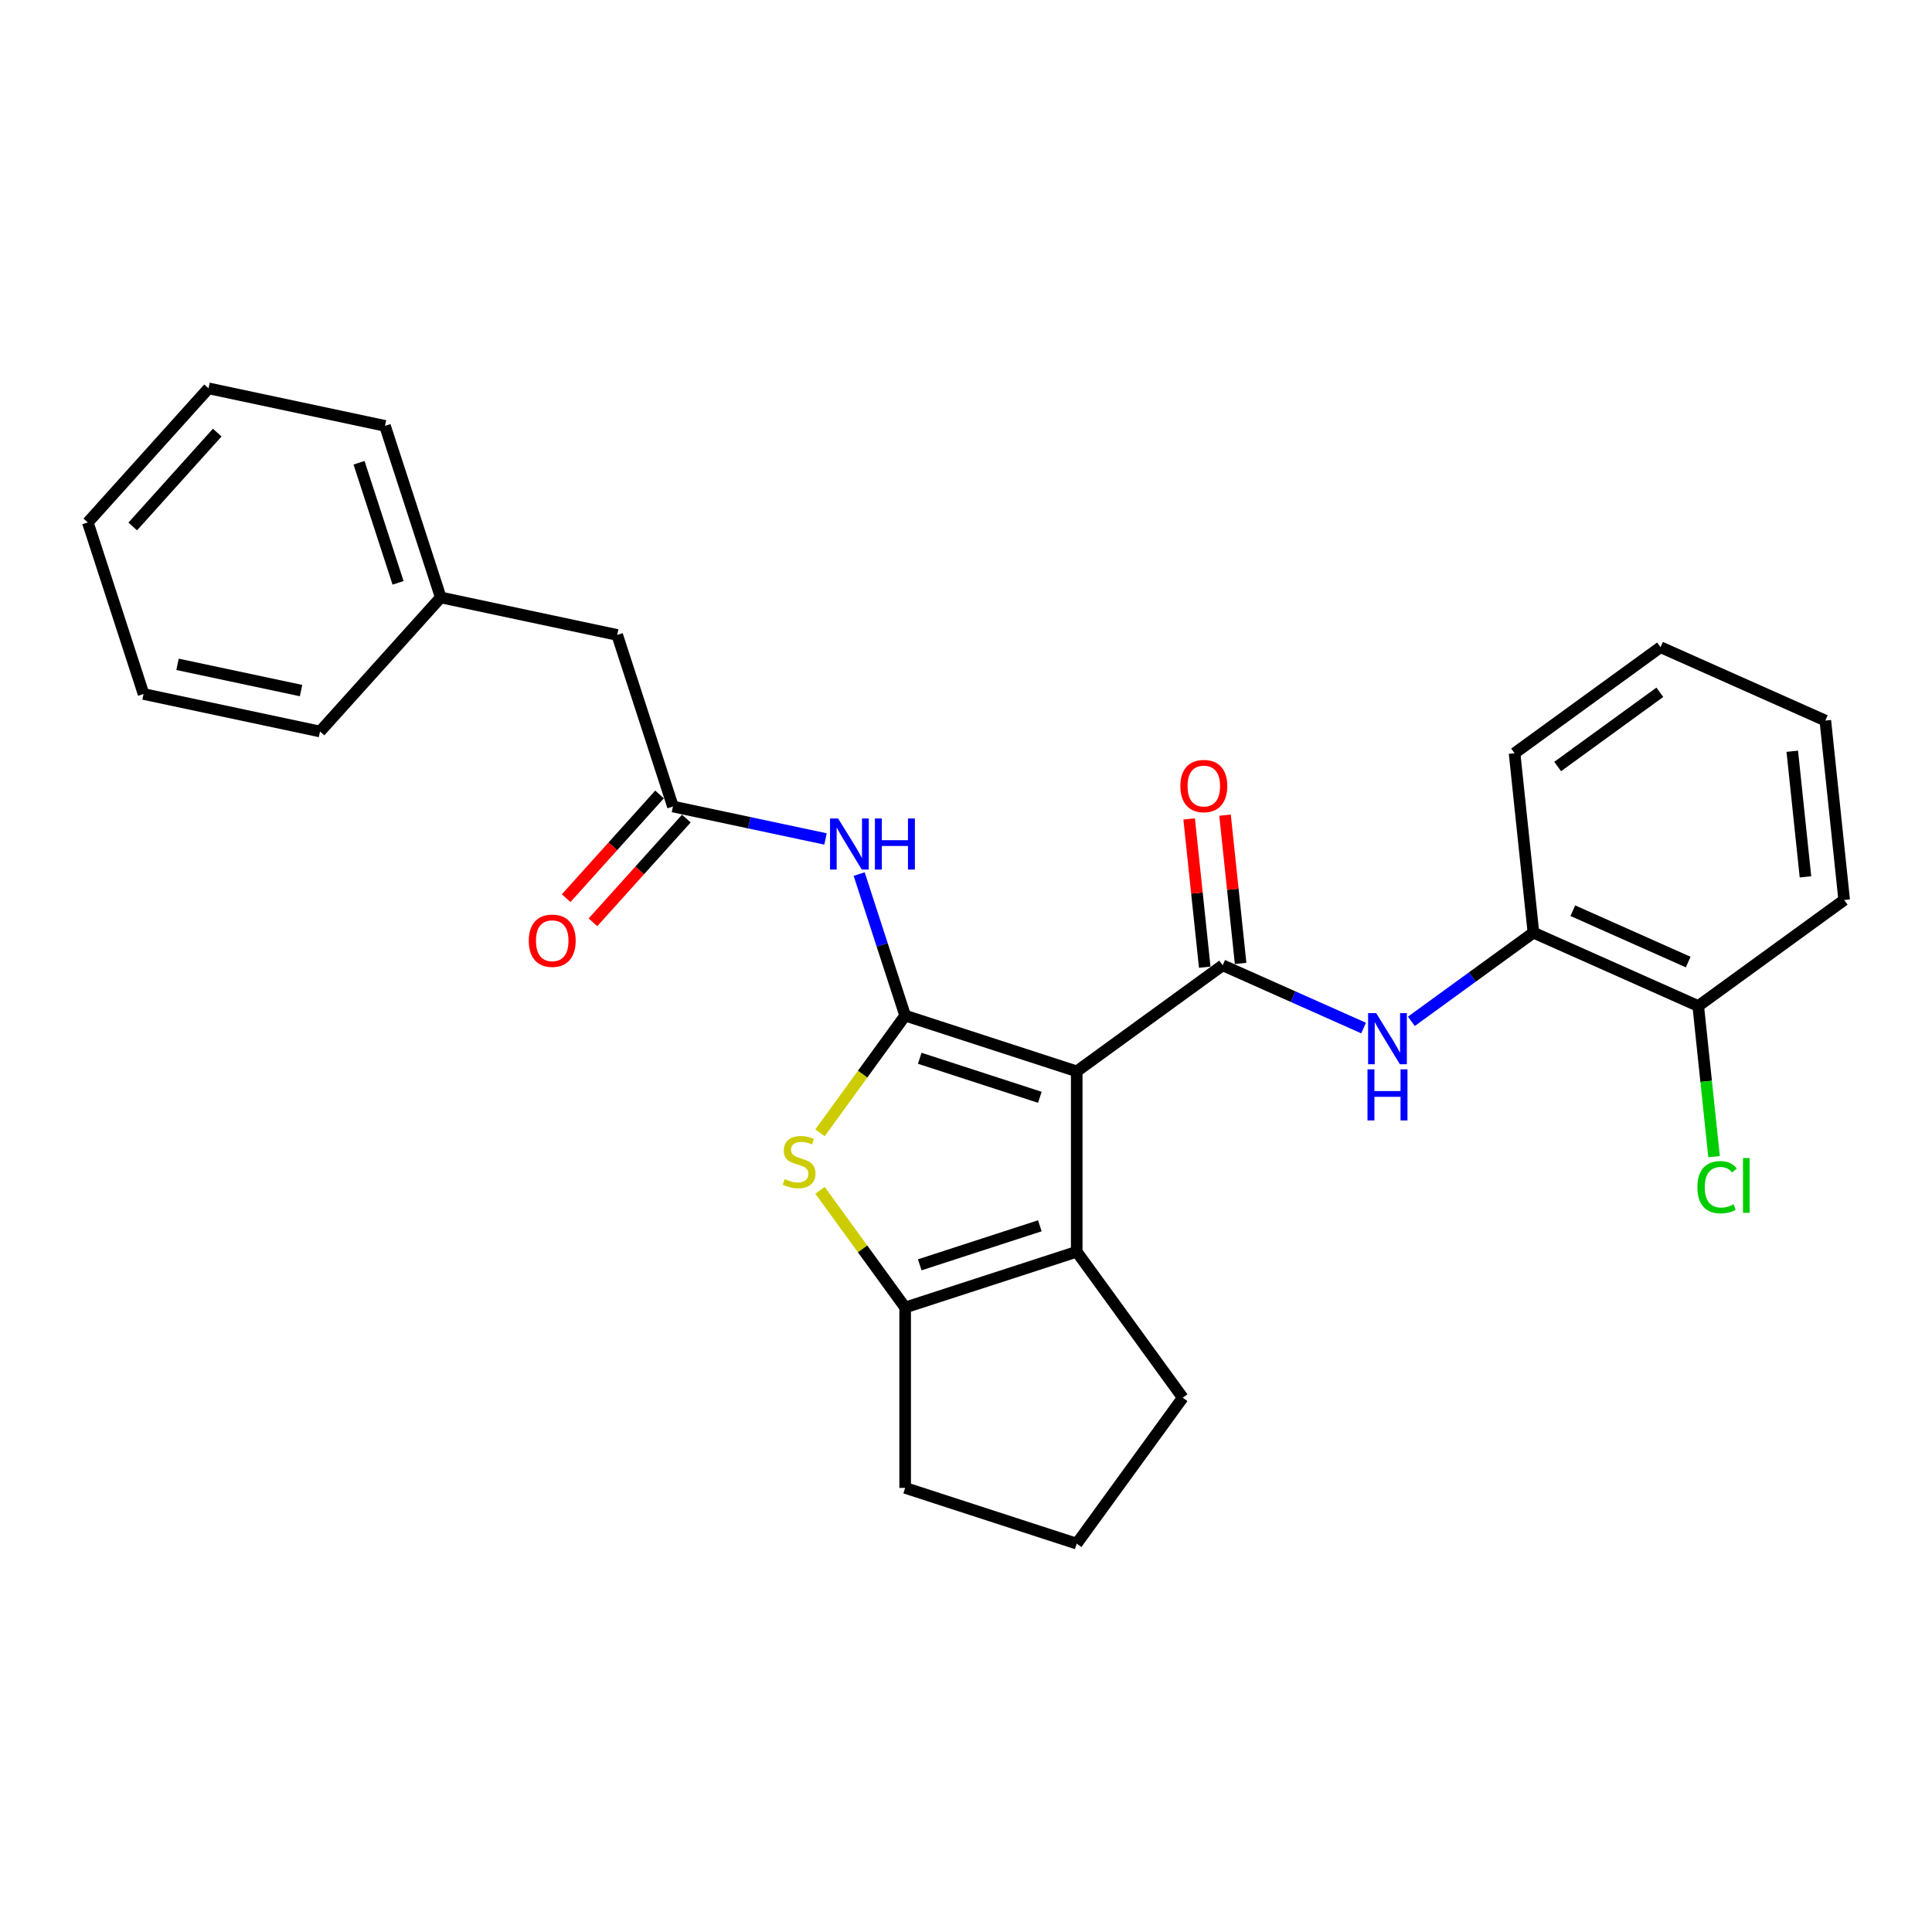 <?xml version='1.0' encoding='iso-8859-1'?>
<svg version='1.1' baseProfile='full'
              xmlns='http://www.w3.org/2000/svg'
                      xmlns:rdkit='http://www.rdkit.org/xml'
                      xmlns:xlink='http://www.w3.org/1999/xlink'
                  xml:space='preserve'
width='1000px' height='1000px' viewBox='0 0 1000 1000'>
<!-- END OF HEADER -->
<rect style='opacity:1.0;fill:#FFFFFF;stroke:none' width='1000' height='1000' x='0' y='0'> </rect>
<path class='bond-0' d='M 557.311,554.526 L 468.506,525.672' style='fill:none;fill-rule:evenodd;stroke:#000000;stroke-width:6px;stroke-linecap:butt;stroke-linejoin:miter;stroke-opacity:1' />
<path class='bond-0' d='M 538.219,567.959 L 476.055,547.761' style='fill:none;fill-rule:evenodd;stroke:#000000;stroke-width:6px;stroke-linecap:butt;stroke-linejoin:miter;stroke-opacity:1' />
<path class='bond-1' d='M 557.311,554.526 L 632.854,499.641' style='fill:none;fill-rule:evenodd;stroke:#000000;stroke-width:6px;stroke-linecap:butt;stroke-linejoin:miter;stroke-opacity:1' />
<path class='bond-3' d='M 557.311,554.526 L 557.311,647.902' style='fill:none;fill-rule:evenodd;stroke:#000000;stroke-width:6px;stroke-linecap:butt;stroke-linejoin:miter;stroke-opacity:1' />
<path class='bond-2' d='M 468.506,525.672 L 446.47,556.002' style='fill:none;fill-rule:evenodd;stroke:#000000;stroke-width:6px;stroke-linecap:butt;stroke-linejoin:miter;stroke-opacity:1' />
<path class='bond-2' d='M 446.47,556.002 L 424.433,586.331' style='fill:none;fill-rule:evenodd;stroke:#CCCC00;stroke-width:6px;stroke-linecap:butt;stroke-linejoin:miter;stroke-opacity:1' />
<path class='bond-5' d='M 468.506,525.672 L 456.605,489.047' style='fill:none;fill-rule:evenodd;stroke:#000000;stroke-width:6px;stroke-linecap:butt;stroke-linejoin:miter;stroke-opacity:1' />
<path class='bond-5' d='M 456.605,489.047 L 444.705,452.422' style='fill:none;fill-rule:evenodd;stroke:#0000FF;stroke-width:6px;stroke-linecap:butt;stroke-linejoin:miter;stroke-opacity:1' />
<path class='bond-6' d='M 632.854,499.641 L 669.324,515.879' style='fill:none;fill-rule:evenodd;stroke:#000000;stroke-width:6px;stroke-linecap:butt;stroke-linejoin:miter;stroke-opacity:1' />
<path class='bond-6' d='M 669.324,515.879 L 705.794,532.116' style='fill:none;fill-rule:evenodd;stroke:#0000FF;stroke-width:6px;stroke-linecap:butt;stroke-linejoin:miter;stroke-opacity:1' />
<path class='bond-9' d='M 642.14,498.665 L 638.107,460.291' style='fill:none;fill-rule:evenodd;stroke:#000000;stroke-width:6px;stroke-linecap:butt;stroke-linejoin:miter;stroke-opacity:1' />
<path class='bond-9' d='M 638.107,460.291 L 634.074,421.918' style='fill:none;fill-rule:evenodd;stroke:#FF0000;stroke-width:6px;stroke-linecap:butt;stroke-linejoin:miter;stroke-opacity:1' />
<path class='bond-9' d='M 623.567,500.617 L 619.534,462.244' style='fill:none;fill-rule:evenodd;stroke:#000000;stroke-width:6px;stroke-linecap:butt;stroke-linejoin:miter;stroke-opacity:1' />
<path class='bond-9' d='M 619.534,462.244 L 615.501,423.87' style='fill:none;fill-rule:evenodd;stroke:#FF0000;stroke-width:6px;stroke-linecap:butt;stroke-linejoin:miter;stroke-opacity:1' />
<path class='bond-27' d='M 424.433,616.097 L 446.47,646.427' style='fill:none;fill-rule:evenodd;stroke:#CCCC00;stroke-width:6px;stroke-linecap:butt;stroke-linejoin:miter;stroke-opacity:1' />
<path class='bond-27' d='M 446.47,646.427 L 468.506,676.757' style='fill:none;fill-rule:evenodd;stroke:#000000;stroke-width:6px;stroke-linecap:butt;stroke-linejoin:miter;stroke-opacity:1' />
<path class='bond-4' d='M 557.311,647.902 L 468.506,676.757' style='fill:none;fill-rule:evenodd;stroke:#000000;stroke-width:6px;stroke-linecap:butt;stroke-linejoin:miter;stroke-opacity:1' />
<path class='bond-4' d='M 538.219,634.469 L 476.055,654.668' style='fill:none;fill-rule:evenodd;stroke:#000000;stroke-width:6px;stroke-linecap:butt;stroke-linejoin:miter;stroke-opacity:1' />
<path class='bond-13' d='M 557.311,647.902 L 612.196,723.445' style='fill:none;fill-rule:evenodd;stroke:#000000;stroke-width:6px;stroke-linecap:butt;stroke-linejoin:miter;stroke-opacity:1' />
<path class='bond-15' d='M 468.506,676.757 L 468.506,770.133' style='fill:none;fill-rule:evenodd;stroke:#000000;stroke-width:6px;stroke-linecap:butt;stroke-linejoin:miter;stroke-opacity:1' />
<path class='bond-7' d='M 427.288,434.238 L 387.802,425.845' style='fill:none;fill-rule:evenodd;stroke:#0000FF;stroke-width:6px;stroke-linecap:butt;stroke-linejoin:miter;stroke-opacity:1' />
<path class='bond-7' d='M 387.802,425.845 L 348.315,417.452' style='fill:none;fill-rule:evenodd;stroke:#000000;stroke-width:6px;stroke-linecap:butt;stroke-linejoin:miter;stroke-opacity:1' />
<path class='bond-8' d='M 730.52,528.638 L 762.11,505.687' style='fill:none;fill-rule:evenodd;stroke:#0000FF;stroke-width:6px;stroke-linecap:butt;stroke-linejoin:miter;stroke-opacity:1' />
<path class='bond-8' d='M 762.11,505.687 L 793.7,482.736' style='fill:none;fill-rule:evenodd;stroke:#000000;stroke-width:6px;stroke-linecap:butt;stroke-linejoin:miter;stroke-opacity:1' />
<path class='bond-10' d='M 341.376,411.204 L 317.207,438.047' style='fill:none;fill-rule:evenodd;stroke:#000000;stroke-width:6px;stroke-linecap:butt;stroke-linejoin:miter;stroke-opacity:1' />
<path class='bond-10' d='M 317.207,438.047 L 293.037,464.89' style='fill:none;fill-rule:evenodd;stroke:#FF0000;stroke-width:6px;stroke-linecap:butt;stroke-linejoin:miter;stroke-opacity:1' />
<path class='bond-10' d='M 355.255,423.7 L 331.085,450.543' style='fill:none;fill-rule:evenodd;stroke:#000000;stroke-width:6px;stroke-linecap:butt;stroke-linejoin:miter;stroke-opacity:1' />
<path class='bond-10' d='M 331.085,450.543 L 306.916,477.386' style='fill:none;fill-rule:evenodd;stroke:#FF0000;stroke-width:6px;stroke-linecap:butt;stroke-linejoin:miter;stroke-opacity:1' />
<path class='bond-12' d='M 348.315,417.452 L 319.461,328.646' style='fill:none;fill-rule:evenodd;stroke:#000000;stroke-width:6px;stroke-linecap:butt;stroke-linejoin:miter;stroke-opacity:1' />
<path class='bond-11' d='M 793.7,482.736 L 879.003,520.715' style='fill:none;fill-rule:evenodd;stroke:#000000;stroke-width:6px;stroke-linecap:butt;stroke-linejoin:miter;stroke-opacity:1' />
<path class='bond-11' d='M 814.091,471.372 L 873.803,497.958' style='fill:none;fill-rule:evenodd;stroke:#000000;stroke-width:6px;stroke-linecap:butt;stroke-linejoin:miter;stroke-opacity:1' />
<path class='bond-18' d='M 793.7,482.736 L 783.939,389.871' style='fill:none;fill-rule:evenodd;stroke:#000000;stroke-width:6px;stroke-linecap:butt;stroke-linejoin:miter;stroke-opacity:1' />
<path class='bond-14' d='M 879.003,520.715 L 883.1,559.696' style='fill:none;fill-rule:evenodd;stroke:#000000;stroke-width:6px;stroke-linecap:butt;stroke-linejoin:miter;stroke-opacity:1' />
<path class='bond-14' d='M 883.1,559.696 L 887.197,598.677' style='fill:none;fill-rule:evenodd;stroke:#00CC00;stroke-width:6px;stroke-linecap:butt;stroke-linejoin:miter;stroke-opacity:1' />
<path class='bond-19' d='M 879.003,520.715 L 954.545,465.83' style='fill:none;fill-rule:evenodd;stroke:#000000;stroke-width:6px;stroke-linecap:butt;stroke-linejoin:miter;stroke-opacity:1' />
<path class='bond-16' d='M 319.461,328.646 L 228.125,309.232' style='fill:none;fill-rule:evenodd;stroke:#000000;stroke-width:6px;stroke-linecap:butt;stroke-linejoin:miter;stroke-opacity:1' />
<path class='bond-17' d='M 612.196,723.445 L 557.311,798.987' style='fill:none;fill-rule:evenodd;stroke:#000000;stroke-width:6px;stroke-linecap:butt;stroke-linejoin:miter;stroke-opacity:1' />
<path class='bond-28' d='M 468.506,770.133 L 557.311,798.987' style='fill:none;fill-rule:evenodd;stroke:#000000;stroke-width:6px;stroke-linecap:butt;stroke-linejoin:miter;stroke-opacity:1' />
<path class='bond-20' d='M 228.125,309.232 L 199.271,220.426' style='fill:none;fill-rule:evenodd;stroke:#000000;stroke-width:6px;stroke-linecap:butt;stroke-linejoin:miter;stroke-opacity:1' />
<path class='bond-20' d='M 206.036,301.682 L 185.838,239.518' style='fill:none;fill-rule:evenodd;stroke:#000000;stroke-width:6px;stroke-linecap:butt;stroke-linejoin:miter;stroke-opacity:1' />
<path class='bond-21' d='M 228.125,309.232 L 165.645,378.624' style='fill:none;fill-rule:evenodd;stroke:#000000;stroke-width:6px;stroke-linecap:butt;stroke-linejoin:miter;stroke-opacity:1' />
<path class='bond-22' d='M 783.939,389.871 L 859.482,334.986' style='fill:none;fill-rule:evenodd;stroke:#000000;stroke-width:6px;stroke-linecap:butt;stroke-linejoin:miter;stroke-opacity:1' />
<path class='bond-22' d='M 806.248,396.747 L 859.128,358.328' style='fill:none;fill-rule:evenodd;stroke:#000000;stroke-width:6px;stroke-linecap:butt;stroke-linejoin:miter;stroke-opacity:1' />
<path class='bond-29' d='M 954.545,465.83 L 944.785,372.966' style='fill:none;fill-rule:evenodd;stroke:#000000;stroke-width:6px;stroke-linecap:butt;stroke-linejoin:miter;stroke-opacity:1' />
<path class='bond-29' d='M 934.509,453.853 L 927.676,388.848' style='fill:none;fill-rule:evenodd;stroke:#000000;stroke-width:6px;stroke-linecap:butt;stroke-linejoin:miter;stroke-opacity:1' />
<path class='bond-25' d='M 199.271,220.426 L 107.935,201.013' style='fill:none;fill-rule:evenodd;stroke:#000000;stroke-width:6px;stroke-linecap:butt;stroke-linejoin:miter;stroke-opacity:1' />
<path class='bond-24' d='M 165.645,378.624 L 74.309,359.21' style='fill:none;fill-rule:evenodd;stroke:#000000;stroke-width:6px;stroke-linecap:butt;stroke-linejoin:miter;stroke-opacity:1' />
<path class='bond-24' d='M 155.827,357.445 L 91.892,343.855' style='fill:none;fill-rule:evenodd;stroke:#000000;stroke-width:6px;stroke-linecap:butt;stroke-linejoin:miter;stroke-opacity:1' />
<path class='bond-23' d='M 859.482,334.986 L 944.785,372.966' style='fill:none;fill-rule:evenodd;stroke:#000000;stroke-width:6px;stroke-linecap:butt;stroke-linejoin:miter;stroke-opacity:1' />
<path class='bond-26' d='M 74.309,359.21 L 45.455,270.404' style='fill:none;fill-rule:evenodd;stroke:#000000;stroke-width:6px;stroke-linecap:butt;stroke-linejoin:miter;stroke-opacity:1' />
<path class='bond-30' d='M 107.935,201.013 L 45.455,270.404' style='fill:none;fill-rule:evenodd;stroke:#000000;stroke-width:6px;stroke-linecap:butt;stroke-linejoin:miter;stroke-opacity:1' />
<path class='bond-30' d='M 112.441,223.917 L 68.705,272.492' style='fill:none;fill-rule:evenodd;stroke:#000000;stroke-width:6px;stroke-linecap:butt;stroke-linejoin:miter;stroke-opacity:1' />
<path  class='atom-3' d='M 406.151 610.29
Q 406.449 610.402, 407.682 610.925
Q 408.914 611.448, 410.259 611.784
Q 411.641 612.083, 412.986 612.083
Q 415.488 612.083, 416.945 610.888
Q 418.401 609.655, 418.401 607.526
Q 418.401 606.07, 417.654 605.173
Q 416.945 604.277, 415.824 603.791
Q 414.704 603.306, 412.836 602.746
Q 410.483 602.036, 409.064 601.364
Q 407.682 600.691, 406.673 599.272
Q 405.702 597.853, 405.702 595.462
Q 405.702 592.138, 407.943 590.084
Q 410.222 588.03, 414.704 588.03
Q 417.766 588.03, 421.24 589.486
L 420.381 592.362
Q 417.206 591.055, 414.816 591.055
Q 412.239 591.055, 410.819 592.138
Q 409.4 593.184, 409.437 595.014
Q 409.437 596.433, 410.147 597.292
Q 410.894 598.151, 411.94 598.637
Q 413.023 599.123, 414.816 599.683
Q 417.206 600.43, 418.626 601.177
Q 420.045 601.924, 421.053 603.455
Q 422.099 604.949, 422.099 607.526
Q 422.099 611.187, 419.634 613.166
Q 417.206 615.109, 413.135 615.109
Q 410.782 615.109, 408.989 614.586
Q 407.234 614.1, 405.142 613.241
L 406.151 610.29
' fill='#CCCC00'/>
<path  class='atom-6' d='M 433.805 423.644
L 442.471 437.65
Q 443.33 439.032, 444.712 441.535
Q 446.094 444.037, 446.168 444.186
L 446.168 423.644
L 449.679 423.644
L 449.679 450.088
L 446.056 450.088
L 436.756 434.774
Q 435.673 432.981, 434.515 430.927
Q 433.395 428.873, 433.058 428.238
L 433.058 450.088
L 429.622 450.088
L 429.622 423.644
L 433.805 423.644
' fill='#0000FF'/>
<path  class='atom-6' d='M 452.854 423.644
L 456.44 423.644
L 456.44 434.886
L 469.961 434.886
L 469.961 423.644
L 473.546 423.644
L 473.546 450.088
L 469.961 450.088
L 469.961 437.874
L 456.44 437.874
L 456.44 450.088
L 452.854 450.088
L 452.854 423.644
' fill='#0000FF'/>
<path  class='atom-7' d='M 712.312 524.399
L 720.977 538.405
Q 721.836 539.787, 723.218 542.289
Q 724.6 544.792, 724.675 544.941
L 724.675 524.399
L 728.186 524.399
L 728.186 550.843
L 724.563 550.843
L 715.262 535.529
Q 714.179 533.736, 713.021 531.682
Q 711.901 529.628, 711.565 528.993
L 711.565 550.843
L 708.128 550.843
L 708.128 524.399
L 712.312 524.399
' fill='#0000FF'/>
<path  class='atom-7' d='M 707.811 553.487
L 711.397 553.487
L 711.397 564.73
L 724.917 564.73
L 724.917 553.487
L 728.503 553.487
L 728.503 579.931
L 724.917 579.931
L 724.917 567.718
L 711.397 567.718
L 711.397 579.931
L 707.811 579.931
L 707.811 553.487
' fill='#0000FF'/>
<path  class='atom-10' d='M 610.955 406.852
Q 610.955 400.502, 614.092 396.954
Q 617.229 393.406, 623.093 393.406
Q 628.957 393.406, 632.095 396.954
Q 635.232 400.502, 635.232 406.852
Q 635.232 413.276, 632.058 416.936
Q 628.883 420.559, 623.093 420.559
Q 617.267 420.559, 614.092 416.936
Q 610.955 413.313, 610.955 406.852
M 623.093 417.571
Q 627.127 417.571, 629.294 414.882
Q 631.497 412.155, 631.497 406.852
Q 631.497 401.66, 629.294 399.045
Q 627.127 396.394, 623.093 396.394
Q 619.06 396.394, 616.856 399.008
Q 614.69 401.623, 614.69 406.852
Q 614.69 412.193, 616.856 414.882
Q 619.06 417.571, 623.093 417.571
' fill='#FF0000'/>
<path  class='atom-11' d='M 273.696 486.918
Q 273.696 480.569, 276.833 477.021
Q 279.971 473.472, 285.835 473.472
Q 291.699 473.472, 294.836 477.021
Q 297.974 480.569, 297.974 486.918
Q 297.974 493.343, 294.799 497.003
Q 291.624 500.626, 285.835 500.626
Q 280.008 500.626, 276.833 497.003
Q 273.696 493.38, 273.696 486.918
M 285.835 497.638
Q 289.869 497.638, 292.035 494.949
Q 294.239 492.222, 294.239 486.918
Q 294.239 481.727, 292.035 479.112
Q 289.869 476.46, 285.835 476.46
Q 281.801 476.46, 279.597 479.075
Q 277.431 481.689, 277.431 486.918
Q 277.431 492.259, 279.597 494.949
Q 281.801 497.638, 285.835 497.638
' fill='#FF0000'/>
<path  class='atom-15' d='M 878.567 614.495
Q 878.567 607.921, 881.629 604.485
Q 884.729 601.011, 890.593 601.011
Q 896.047 601.011, 898.96 604.858
L 896.495 606.875
Q 894.366 604.074, 890.593 604.074
Q 886.597 604.074, 884.468 606.763
Q 882.376 609.415, 882.376 614.495
Q 882.376 619.724, 884.543 622.413
Q 886.746 625.102, 891.004 625.102
Q 893.918 625.102, 897.316 623.347
L 898.362 626.148
Q 896.98 627.044, 894.889 627.567
Q 892.797 628.09, 890.481 628.09
Q 884.729 628.09, 881.629 624.579
Q 878.567 621.068, 878.567 614.495
' fill='#00CC00'/>
<path  class='atom-15' d='M 902.172 599.405
L 905.608 599.405
L 905.608 627.754
L 902.172 627.754
L 902.172 599.405
' fill='#00CC00'/>
</svg>
